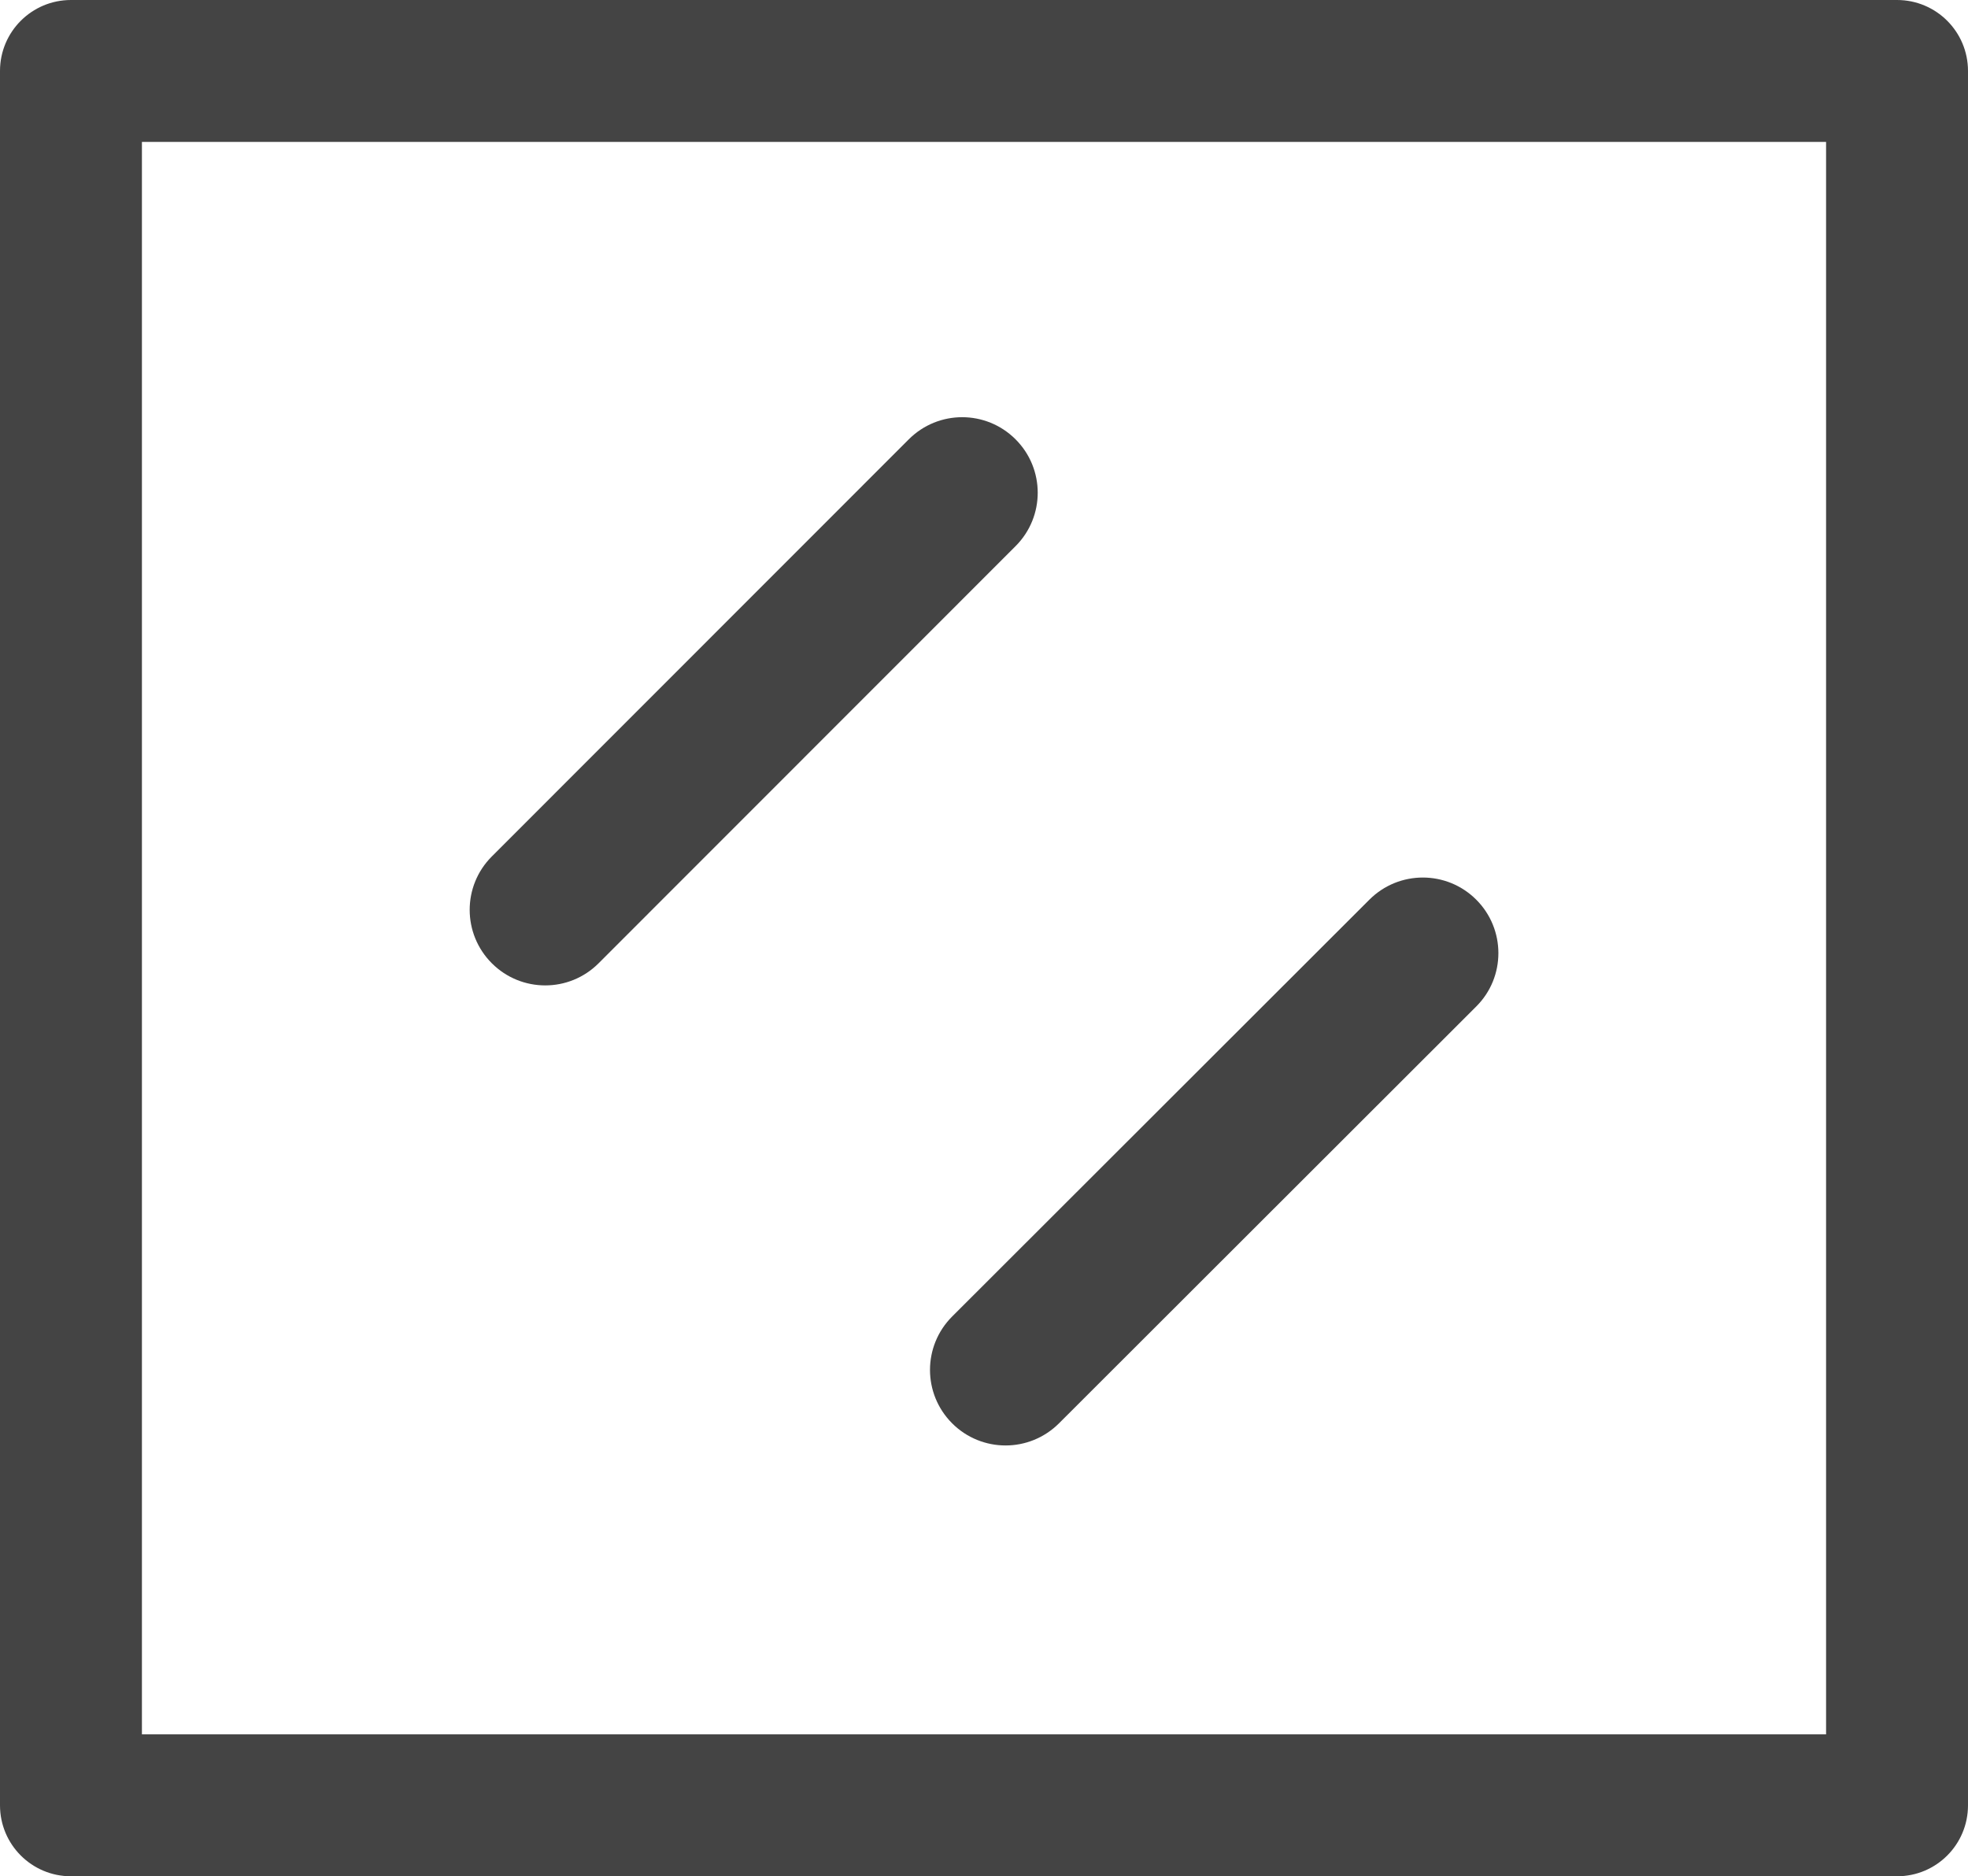 <!-- Generator: Adobe Illustrator 22.1.0, SVG Export Plug-In  -->
<svg version="1.1"
	 xmlns="http://www.w3.org/2000/svg" xmlns:xlink="http://www.w3.org/1999/xlink" xmlns:a="http://ns.adobe.com/AdobeSVGViewerExtensions/3.0/"
	 x="0px" y="0px" width="27.734px" height="26.44px" viewBox="0 0 27.734 26.44" style="enable-background:new 0 0 27.734 26.44;"
	 xml:space="preserve">
<style type="text/css">
	.st0{fill:#444444;}
</style>
<defs>
</defs>
<g>
	<g>
		<path class="st0" d="M14.171,20.369c-0.272,0-0.545-0.104-0.753-0.312c-0.416-0.416-0.416-1.089,0-1.505l5.88-5.874
			c0.416-0.416,1.09-0.416,1.506,0c0.416,0.416,0.416,1.091,0,1.505l-5.88,5.874C14.715,20.265,14.443,20.369,14.171,20.369z"/>
	</g>
	<g>
		<path class="st0" d="M7.684,13.886c-0.273,0-0.545-0.104-0.753-0.312c-0.416-0.416-0.416-1.09,0-1.505l5.876-5.878
			c0.416-0.416,1.089-0.416,1.505,0c0.416,0.416,0.416,1.089,0,1.505l-5.876,5.878C8.228,13.782,7.956,13.886,7.684,13.886z"/>
	</g>
</g>
<g>
	<g>
		<path class="st0" d="M26.734,26.44H1c-0.552,0-1-0.447-1-1V1c0-0.553,0.448-1,1-1h25.734c0.552,0,1,0.447,1,1v24.44
			C27.734,25.993,27.287,26.44,26.734,26.44z M2,24.44h23.734V2H2V24.44z"/>
	</g>
</g>
</svg>